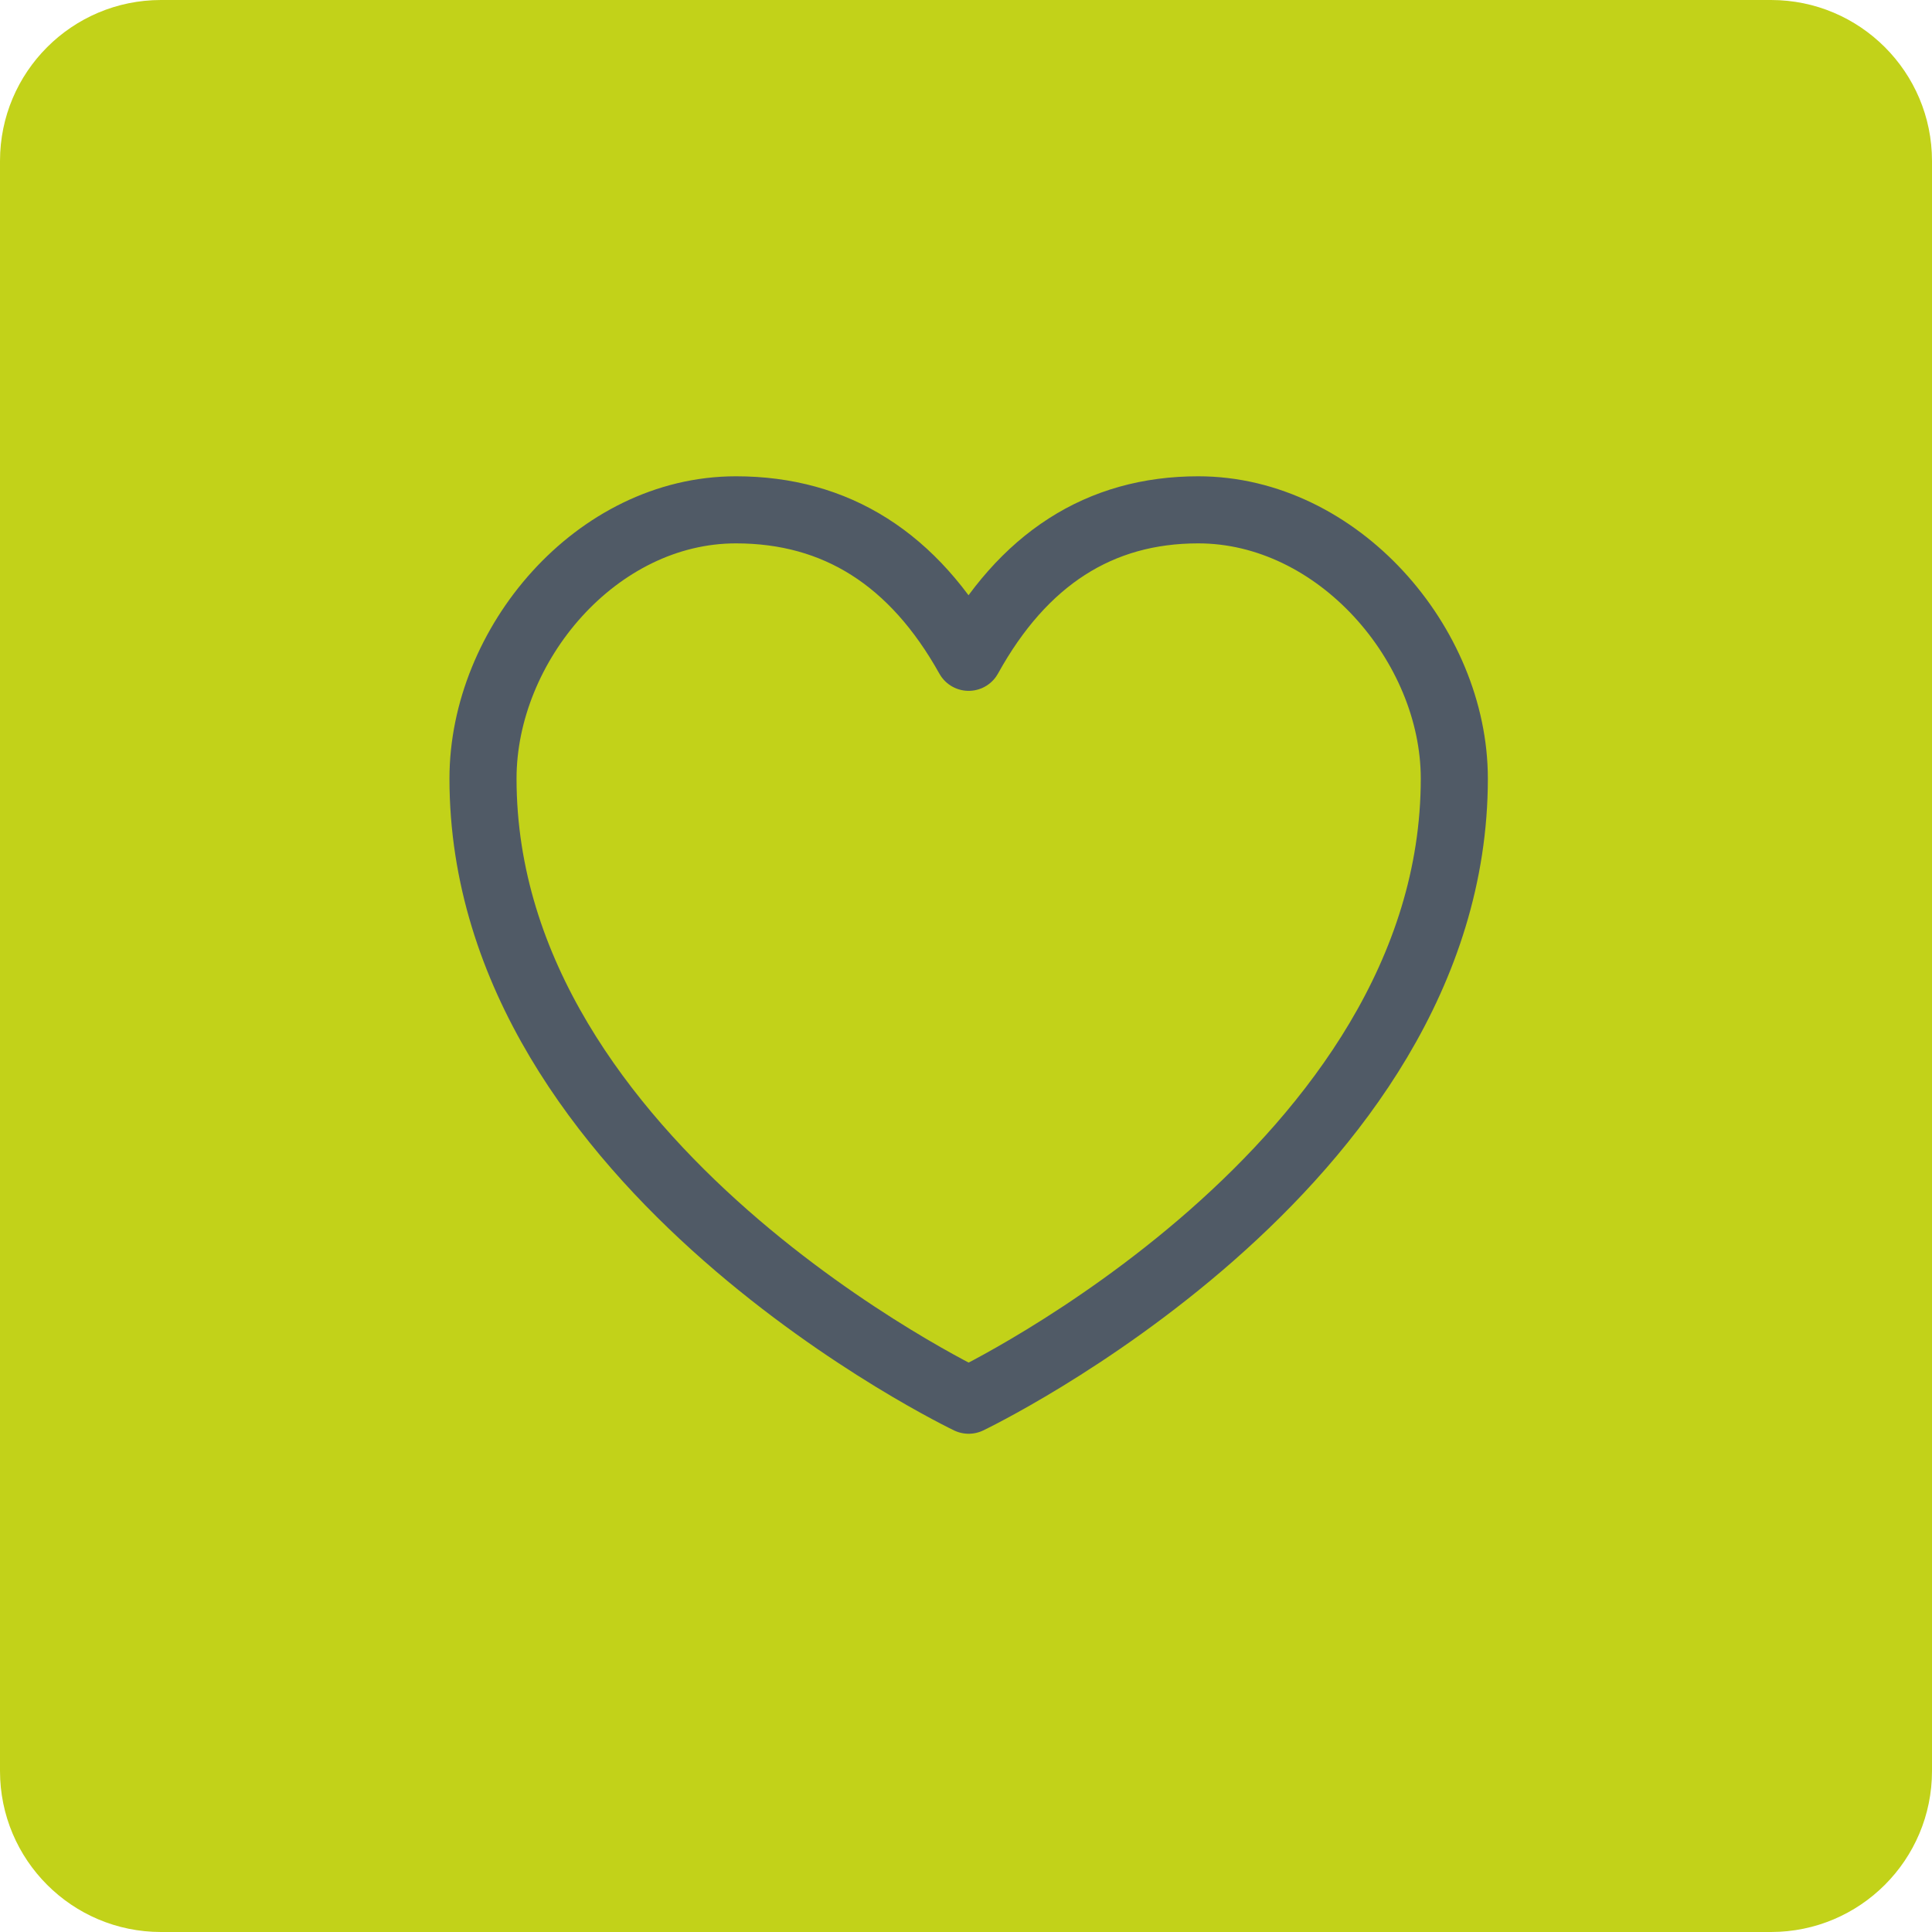 <svg width="72" height="72" viewBox="0 0 72 72" fill="none" xmlns="http://www.w3.org/2000/svg">
<g clip-path="url(#clip0_7_374)">
<path d="M66 0H6C2.686 0 0 2.686 0 6V66C0 69.314 2.686 72 6 72H66C69.314 72 72 69.314 72 66V6C72 2.686 69.314 0 66 0Z" fill="#C2D219"/>
<path fill-rule="evenodd" clip-rule="evenodd" d="M54.198 29.016C54.198 24.019 49.861 19 44.655 19C40.978 19 38.126 20.832 36.099 24.496C34.055 20.832 31.164 19 27.426 19C22.223 19 18 24.019 18 29.016C18 43.536 36.099 52.182 36.099 52.182C36.099 52.182 54.198 43.536 54.198 29.016Z" stroke="#505A66" stroke-width="2.5" stroke-linecap="round" stroke-linejoin="round"/>
</g>
<defs>
<clipPath id="clip0_7_374">
<rect width="72" height="72" fill="white"/>
</clipPath>
</defs>
</svg>
